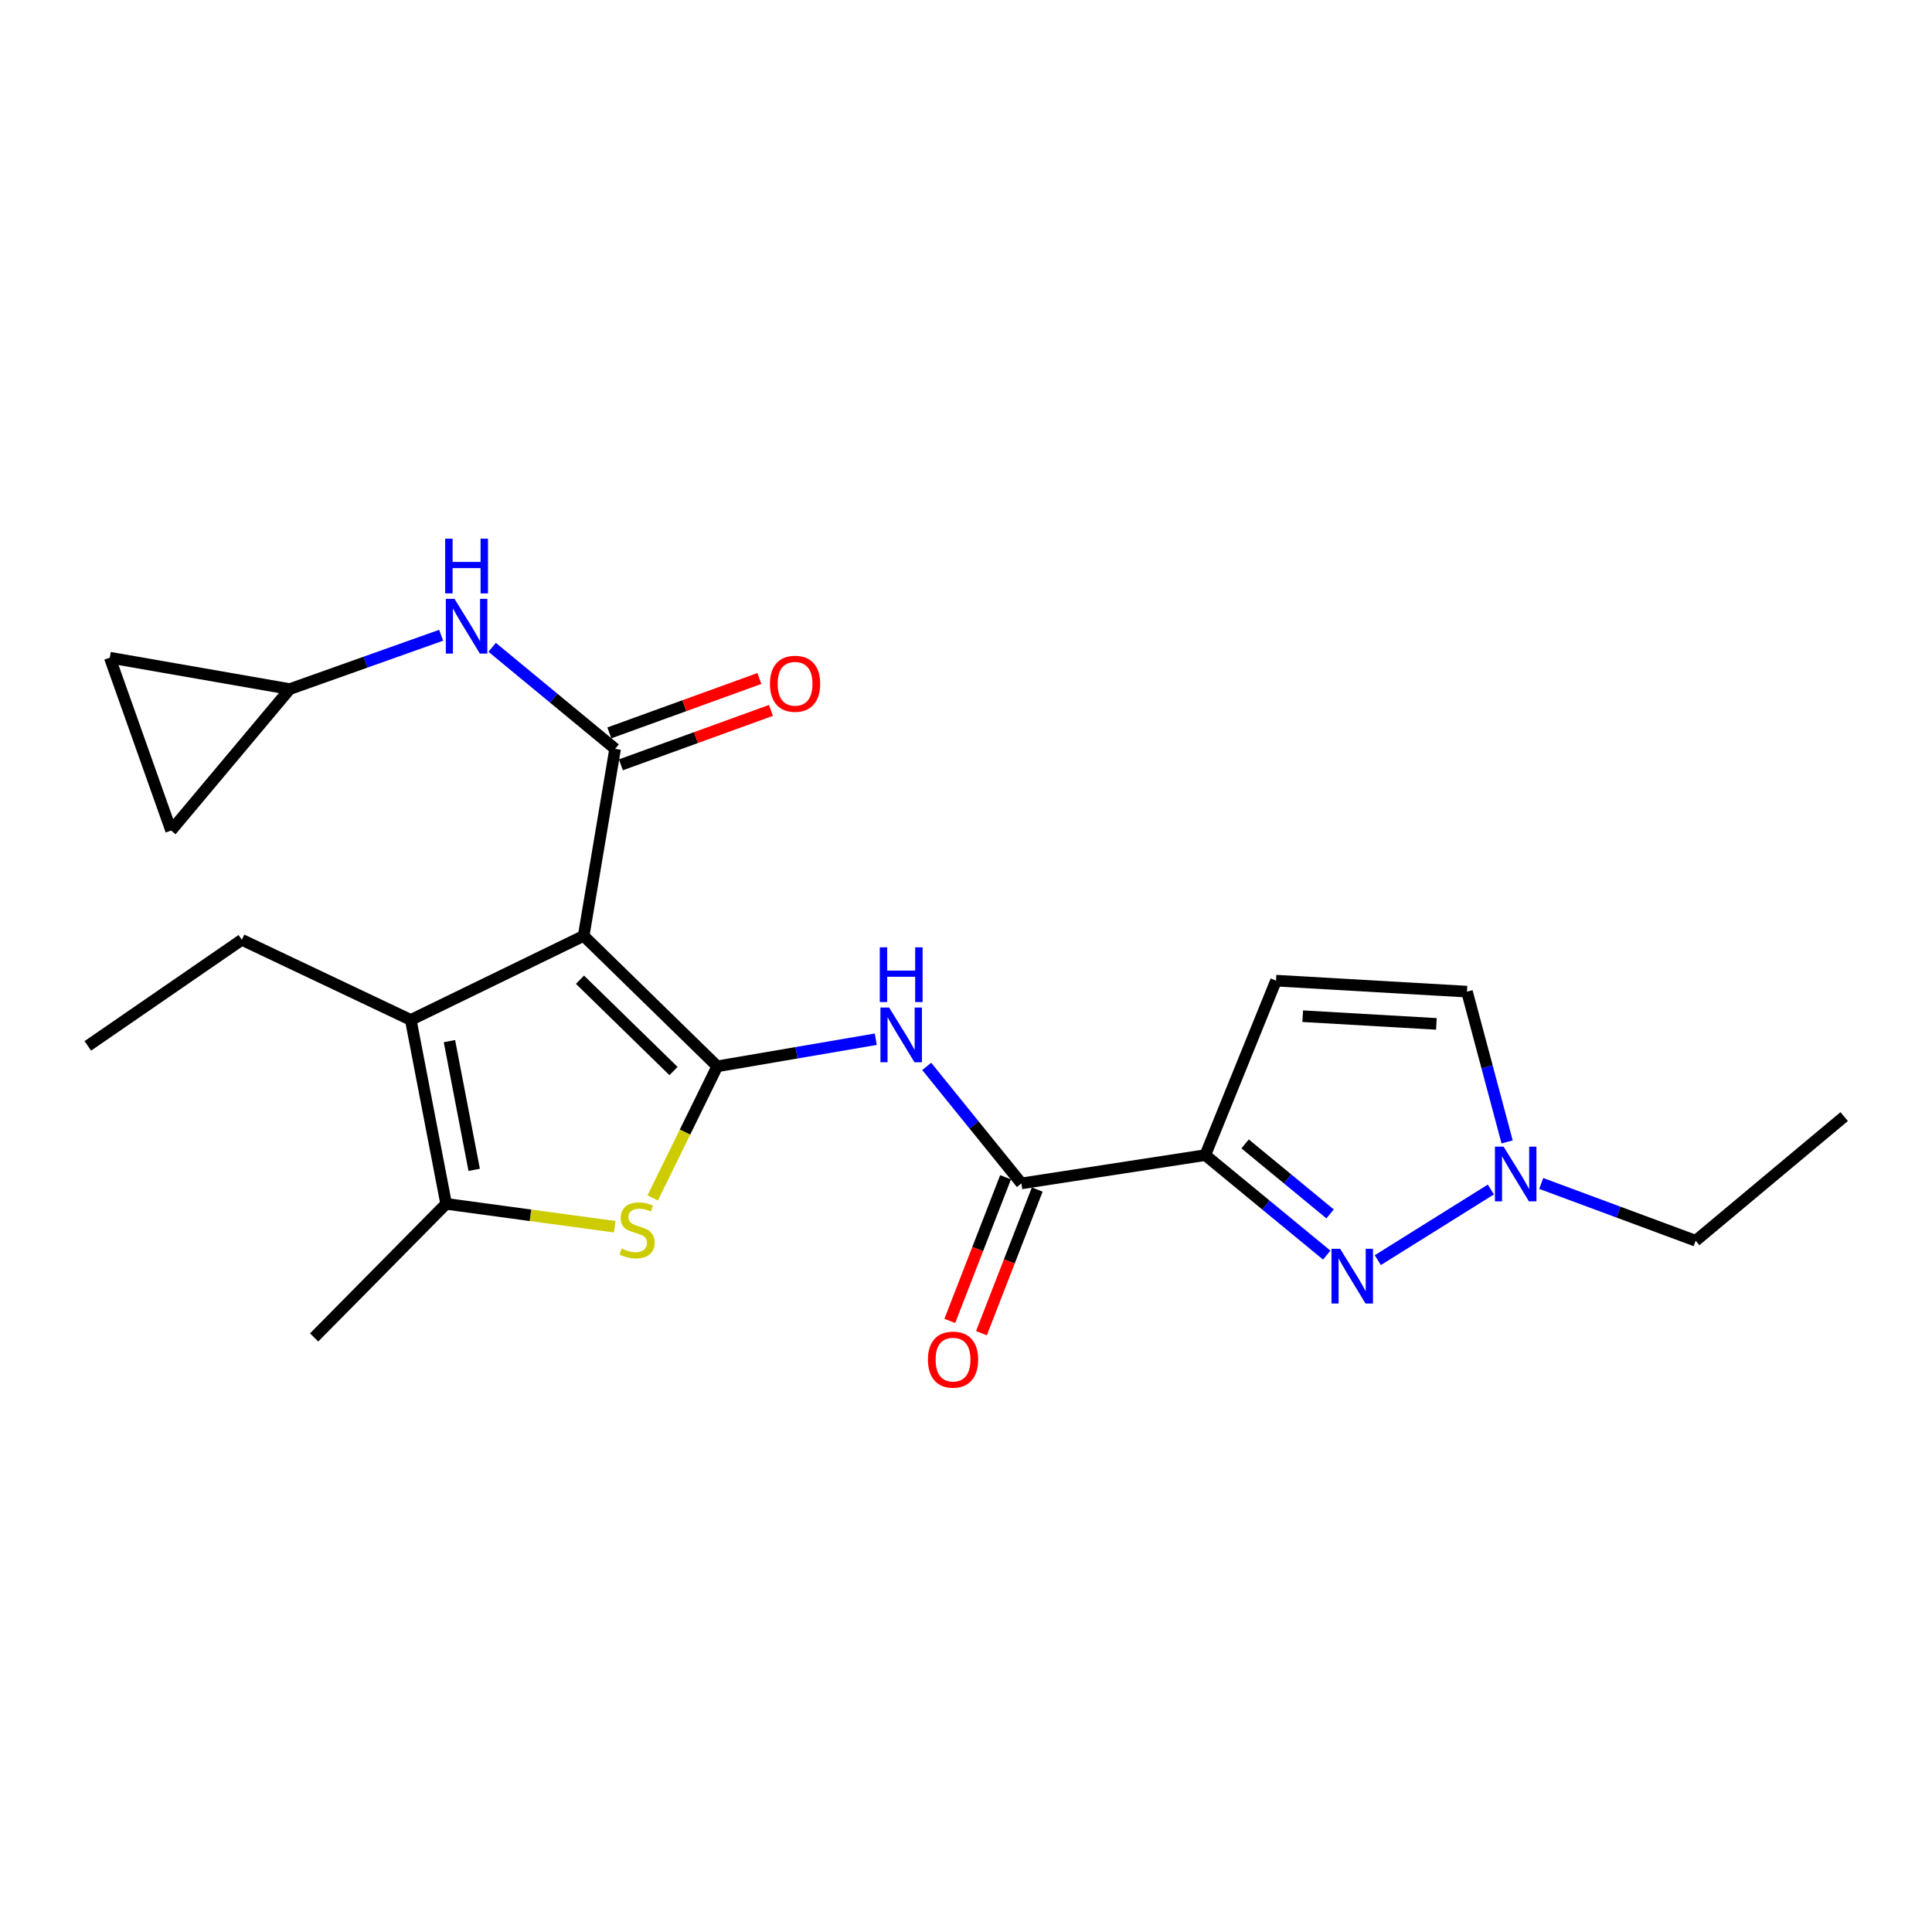 <?xml version='1.0' encoding='iso-8859-1'?>
<svg version='1.1' baseProfile='full'
              xmlns='http://www.w3.org/2000/svg'
                      xmlns:rdkit='http://www.rdkit.org/xml'
                      xmlns:xlink='http://www.w3.org/1999/xlink'
                  xml:space='preserve'
width='1000px' height='1000px' viewBox='0 0 1000 1000'>
<!-- END OF HEADER -->
<rect style='opacity:1.0;fill:#FFFFFF;stroke:none' width='1000' height='1000' x='0' y='0'> </rect>
<path class='bond-0' d='M 302.105,484.402 L 371.26,551.926' style='fill:none;fill-rule:evenodd;stroke:#000000;stroke-width:6px;stroke-linecap:butt;stroke-linejoin:miter;stroke-opacity:1' />
<path class='bond-0' d='M 300.201,507.104 L 348.609,554.371' style='fill:none;fill-rule:evenodd;stroke:#000000;stroke-width:6px;stroke-linecap:butt;stroke-linejoin:miter;stroke-opacity:1' />
<path class='bond-1' d='M 302.105,484.402 L 318.381,387.607' style='fill:none;fill-rule:evenodd;stroke:#000000;stroke-width:6px;stroke-linecap:butt;stroke-linejoin:miter;stroke-opacity:1' />
<path class='bond-4' d='M 302.105,484.402 L 212.624,527.917' style='fill:none;fill-rule:evenodd;stroke:#000000;stroke-width:6px;stroke-linecap:butt;stroke-linejoin:miter;stroke-opacity:1' />
<path class='bond-3' d='M 371.26,551.926 L 354.549,585.988' style='fill:none;fill-rule:evenodd;stroke:#000000;stroke-width:6px;stroke-linecap:butt;stroke-linejoin:miter;stroke-opacity:1' />
<path class='bond-3' d='M 354.549,585.988 L 337.838,620.05' style='fill:none;fill-rule:evenodd;stroke:#CCCC00;stroke-width:6px;stroke-linecap:butt;stroke-linejoin:miter;stroke-opacity:1' />
<path class='bond-6' d='M 371.26,551.926 L 412.279,544.912' style='fill:none;fill-rule:evenodd;stroke:#000000;stroke-width:6px;stroke-linecap:butt;stroke-linejoin:miter;stroke-opacity:1' />
<path class='bond-6' d='M 412.279,544.912 L 453.299,537.899' style='fill:none;fill-rule:evenodd;stroke:#0000FF;stroke-width:6px;stroke-linecap:butt;stroke-linejoin:miter;stroke-opacity:1' />
<path class='bond-11' d='M 318.381,387.607 L 286.559,361.33' style='fill:none;fill-rule:evenodd;stroke:#000000;stroke-width:6px;stroke-linecap:butt;stroke-linejoin:miter;stroke-opacity:1' />
<path class='bond-11' d='M 286.559,361.33 L 254.736,335.052' style='fill:none;fill-rule:evenodd;stroke:#0000FF;stroke-width:6px;stroke-linecap:butt;stroke-linejoin:miter;stroke-opacity:1' />
<path class='bond-14' d='M 321.376,395.868 L 360.209,381.788' style='fill:none;fill-rule:evenodd;stroke:#000000;stroke-width:6px;stroke-linecap:butt;stroke-linejoin:miter;stroke-opacity:1' />
<path class='bond-14' d='M 360.209,381.788 L 399.042,367.708' style='fill:none;fill-rule:evenodd;stroke:#FF0000;stroke-width:6px;stroke-linecap:butt;stroke-linejoin:miter;stroke-opacity:1' />
<path class='bond-14' d='M 315.386,379.346 L 354.219,365.266' style='fill:none;fill-rule:evenodd;stroke:#000000;stroke-width:6px;stroke-linecap:butt;stroke-linejoin:miter;stroke-opacity:1' />
<path class='bond-14' d='M 354.219,365.266 L 393.052,351.186' style='fill:none;fill-rule:evenodd;stroke:#FF0000;stroke-width:6px;stroke-linecap:butt;stroke-linejoin:miter;stroke-opacity:1' />
<path class='bond-2' d='M 623.859,597.882 L 528.675,612.527' style='fill:none;fill-rule:evenodd;stroke:#000000;stroke-width:6px;stroke-linecap:butt;stroke-linejoin:miter;stroke-opacity:1' />
<path class='bond-5' d='M 623.859,597.882 L 655.285,623.766' style='fill:none;fill-rule:evenodd;stroke:#000000;stroke-width:6px;stroke-linecap:butt;stroke-linejoin:miter;stroke-opacity:1' />
<path class='bond-5' d='M 655.285,623.766 L 686.712,649.649' style='fill:none;fill-rule:evenodd;stroke:#0000FF;stroke-width:6px;stroke-linecap:butt;stroke-linejoin:miter;stroke-opacity:1' />
<path class='bond-5' d='M 644.459,592.082 L 666.458,610.2' style='fill:none;fill-rule:evenodd;stroke:#000000;stroke-width:6px;stroke-linecap:butt;stroke-linejoin:miter;stroke-opacity:1' />
<path class='bond-5' d='M 666.458,610.2 L 688.457,628.319' style='fill:none;fill-rule:evenodd;stroke:#0000FF;stroke-width:6px;stroke-linecap:butt;stroke-linejoin:miter;stroke-opacity:1' />
<path class='bond-9' d='M 623.859,597.882 L 660.471,507.58' style='fill:none;fill-rule:evenodd;stroke:#000000;stroke-width:6px;stroke-linecap:butt;stroke-linejoin:miter;stroke-opacity:1' />
<path class='bond-23' d='M 318.182,634.955 L 274.551,629.033' style='fill:none;fill-rule:evenodd;stroke:#CCCC00;stroke-width:6px;stroke-linecap:butt;stroke-linejoin:miter;stroke-opacity:1' />
<path class='bond-23' d='M 274.551,629.033 L 230.92,623.111' style='fill:none;fill-rule:evenodd;stroke:#000000;stroke-width:6px;stroke-linecap:butt;stroke-linejoin:miter;stroke-opacity:1' />
<path class='bond-7' d='M 212.624,527.917 L 230.92,623.111' style='fill:none;fill-rule:evenodd;stroke:#000000;stroke-width:6px;stroke-linecap:butt;stroke-linejoin:miter;stroke-opacity:1' />
<path class='bond-7' d='M 232.626,538.879 L 245.434,605.514' style='fill:none;fill-rule:evenodd;stroke:#000000;stroke-width:6px;stroke-linecap:butt;stroke-linejoin:miter;stroke-opacity:1' />
<path class='bond-18' d='M 212.624,527.917 L 125.173,486.442' style='fill:none;fill-rule:evenodd;stroke:#000000;stroke-width:6px;stroke-linecap:butt;stroke-linejoin:miter;stroke-opacity:1' />
<path class='bond-10' d='M 713.15,652.254 L 771.672,615.682' style='fill:none;fill-rule:evenodd;stroke:#0000FF;stroke-width:6px;stroke-linecap:butt;stroke-linejoin:miter;stroke-opacity:1' />
<path class='bond-8' d='M 479.665,551.974 L 504.17,582.251' style='fill:none;fill-rule:evenodd;stroke:#0000FF;stroke-width:6px;stroke-linecap:butt;stroke-linejoin:miter;stroke-opacity:1' />
<path class='bond-8' d='M 504.17,582.251 L 528.675,612.527' style='fill:none;fill-rule:evenodd;stroke:#000000;stroke-width:6px;stroke-linecap:butt;stroke-linejoin:miter;stroke-opacity:1' />
<path class='bond-19' d='M 230.92,623.111 L 162.596,692.255' style='fill:none;fill-rule:evenodd;stroke:#000000;stroke-width:6px;stroke-linecap:butt;stroke-linejoin:miter;stroke-opacity:1' />
<path class='bond-17' d='M 520.484,609.346 L 506.047,646.525' style='fill:none;fill-rule:evenodd;stroke:#000000;stroke-width:6px;stroke-linecap:butt;stroke-linejoin:miter;stroke-opacity:1' />
<path class='bond-17' d='M 506.047,646.525 L 491.611,683.705' style='fill:none;fill-rule:evenodd;stroke:#FF0000;stroke-width:6px;stroke-linecap:butt;stroke-linejoin:miter;stroke-opacity:1' />
<path class='bond-17' d='M 536.866,615.708 L 522.43,652.887' style='fill:none;fill-rule:evenodd;stroke:#000000;stroke-width:6px;stroke-linecap:butt;stroke-linejoin:miter;stroke-opacity:1' />
<path class='bond-17' d='M 522.43,652.887 L 507.993,690.066' style='fill:none;fill-rule:evenodd;stroke:#FF0000;stroke-width:6px;stroke-linecap:butt;stroke-linejoin:miter;stroke-opacity:1' />
<path class='bond-12' d='M 660.471,507.58 L 759.306,513.272' style='fill:none;fill-rule:evenodd;stroke:#000000;stroke-width:6px;stroke-linecap:butt;stroke-linejoin:miter;stroke-opacity:1' />
<path class='bond-12' d='M 674.286,525.979 L 743.471,529.963' style='fill:none;fill-rule:evenodd;stroke:#000000;stroke-width:6px;stroke-linecap:butt;stroke-linejoin:miter;stroke-opacity:1' />
<path class='bond-20' d='M 797.739,612.56 L 837.704,627.384' style='fill:none;fill-rule:evenodd;stroke:#0000FF;stroke-width:6px;stroke-linecap:butt;stroke-linejoin:miter;stroke-opacity:1' />
<path class='bond-20' d='M 837.704,627.384 L 877.668,642.208' style='fill:none;fill-rule:evenodd;stroke:#000000;stroke-width:6px;stroke-linecap:butt;stroke-linejoin:miter;stroke-opacity:1' />
<path class='bond-25' d='M 780.081,591.053 L 769.694,552.162' style='fill:none;fill-rule:evenodd;stroke:#0000FF;stroke-width:6px;stroke-linecap:butt;stroke-linejoin:miter;stroke-opacity:1' />
<path class='bond-25' d='M 769.694,552.162 L 759.306,513.272' style='fill:none;fill-rule:evenodd;stroke:#000000;stroke-width:6px;stroke-linecap:butt;stroke-linejoin:miter;stroke-opacity:1' />
<path class='bond-13' d='M 228.335,328.808 L 189.159,342.737' style='fill:none;fill-rule:evenodd;stroke:#0000FF;stroke-width:6px;stroke-linecap:butt;stroke-linejoin:miter;stroke-opacity:1' />
<path class='bond-13' d='M 189.159,342.737 L 149.982,356.667' style='fill:none;fill-rule:evenodd;stroke:#000000;stroke-width:6px;stroke-linecap:butt;stroke-linejoin:miter;stroke-opacity:1' />
<path class='bond-15' d='M 149.982,356.667 L 56.829,340.411' style='fill:none;fill-rule:evenodd;stroke:#000000;stroke-width:6px;stroke-linecap:butt;stroke-linejoin:miter;stroke-opacity:1' />
<path class='bond-16' d='M 149.982,356.667 L 88.57,429.893' style='fill:none;fill-rule:evenodd;stroke:#000000;stroke-width:6px;stroke-linecap:butt;stroke-linejoin:miter;stroke-opacity:1' />
<path class='bond-24' d='M 56.829,340.411 L 88.57,429.893' style='fill:none;fill-rule:evenodd;stroke:#000000;stroke-width:6px;stroke-linecap:butt;stroke-linejoin:miter;stroke-opacity:1' />
<path class='bond-21' d='M 125.173,486.442 L 45.455,541.342' style='fill:none;fill-rule:evenodd;stroke:#000000;stroke-width:6px;stroke-linecap:butt;stroke-linejoin:miter;stroke-opacity:1' />
<path class='bond-22' d='M 877.668,642.208 L 954.545,577.945' style='fill:none;fill-rule:evenodd;stroke:#000000;stroke-width:6px;stroke-linecap:butt;stroke-linejoin:miter;stroke-opacity:1' />
<path  class='atom-4' d='M 321.755 646.246
Q 322.075 646.366, 323.395 646.926
Q 324.715 647.486, 326.155 647.846
Q 327.635 648.166, 329.075 648.166
Q 331.755 648.166, 333.315 646.886
Q 334.875 645.566, 334.875 643.286
Q 334.875 641.726, 334.075 640.766
Q 333.315 639.806, 332.115 639.286
Q 330.915 638.766, 328.915 638.166
Q 326.395 637.406, 324.875 636.686
Q 323.395 635.966, 322.315 634.446
Q 321.275 632.926, 321.275 630.366
Q 321.275 626.806, 323.675 624.606
Q 326.115 622.406, 330.915 622.406
Q 334.195 622.406, 337.915 623.966
L 336.995 627.046
Q 333.595 625.646, 331.035 625.646
Q 328.275 625.646, 326.755 626.806
Q 325.235 627.926, 325.275 629.886
Q 325.275 631.406, 326.035 632.326
Q 326.835 633.246, 327.955 633.766
Q 329.115 634.286, 331.035 634.886
Q 333.595 635.686, 335.115 636.486
Q 336.635 637.286, 337.715 638.926
Q 338.835 640.526, 338.835 643.286
Q 338.835 647.206, 336.195 649.326
Q 333.595 651.406, 329.235 651.406
Q 326.715 651.406, 324.795 650.846
Q 322.915 650.326, 320.675 649.406
L 321.755 646.246
' fill='#CCCC00'/>
<path  class='atom-6' d='M 693.656 646.364
L 702.936 661.364
Q 703.856 662.844, 705.336 665.524
Q 706.816 668.204, 706.896 668.364
L 706.896 646.364
L 710.656 646.364
L 710.656 674.684
L 706.776 674.684
L 696.816 658.284
Q 695.656 656.364, 694.416 654.164
Q 693.216 651.964, 692.856 651.284
L 692.856 674.684
L 689.176 674.684
L 689.176 646.364
L 693.656 646.364
' fill='#0000FF'/>
<path  class='atom-7' d='M 460.193 521.49
L 469.473 536.49
Q 470.393 537.97, 471.873 540.65
Q 473.353 543.33, 473.433 543.49
L 473.433 521.49
L 477.193 521.49
L 477.193 549.81
L 473.313 549.81
L 463.353 533.41
Q 462.193 531.49, 460.953 529.29
Q 459.753 527.09, 459.393 526.41
L 459.393 549.81
L 455.713 549.81
L 455.713 521.49
L 460.193 521.49
' fill='#0000FF'/>
<path  class='atom-7' d='M 455.373 490.338
L 459.213 490.338
L 459.213 502.378
L 473.693 502.378
L 473.693 490.338
L 477.533 490.338
L 477.533 518.658
L 473.693 518.658
L 473.693 505.578
L 459.213 505.578
L 459.213 518.658
L 455.373 518.658
L 455.373 490.338
' fill='#0000FF'/>
<path  class='atom-11' d='M 778.256 593.495
L 787.536 608.495
Q 788.456 609.975, 789.936 612.655
Q 791.416 615.335, 791.496 615.495
L 791.496 593.495
L 795.256 593.495
L 795.256 621.815
L 791.376 621.815
L 781.416 605.415
Q 780.256 603.495, 779.016 601.295
Q 777.816 599.095, 777.456 598.415
L 777.456 621.815
L 773.776 621.815
L 773.776 593.495
L 778.256 593.495
' fill='#0000FF'/>
<path  class='atom-12' d='M 235.244 309.966
L 244.524 324.966
Q 245.444 326.446, 246.924 329.126
Q 248.404 331.806, 248.484 331.966
L 248.484 309.966
L 252.244 309.966
L 252.244 338.286
L 248.364 338.286
L 238.404 321.886
Q 237.244 319.966, 236.004 317.766
Q 234.804 315.566, 234.444 314.886
L 234.444 338.286
L 230.764 338.286
L 230.764 309.966
L 235.244 309.966
' fill='#0000FF'/>
<path  class='atom-12' d='M 230.424 278.814
L 234.264 278.814
L 234.264 290.854
L 248.744 290.854
L 248.744 278.814
L 252.584 278.814
L 252.584 307.134
L 248.744 307.134
L 248.744 294.054
L 234.264 294.054
L 234.264 307.134
L 230.424 307.134
L 230.424 278.814
' fill='#0000FF'/>
<path  class='atom-15' d='M 398.524 353.916
Q 398.524 347.116, 401.884 343.316
Q 405.244 339.516, 411.524 339.516
Q 417.804 339.516, 421.164 343.316
Q 424.524 347.116, 424.524 353.916
Q 424.524 360.796, 421.124 364.716
Q 417.724 368.596, 411.524 368.596
Q 405.284 368.596, 401.884 364.716
Q 398.524 360.836, 398.524 353.916
M 411.524 365.396
Q 415.844 365.396, 418.164 362.516
Q 420.524 359.596, 420.524 353.916
Q 420.524 348.356, 418.164 345.556
Q 415.844 342.716, 411.524 342.716
Q 407.204 342.716, 404.844 345.516
Q 402.524 348.316, 402.524 353.916
Q 402.524 359.636, 404.844 362.516
Q 407.204 365.396, 411.524 365.396
' fill='#FF0000'/>
<path  class='atom-18' d='M 480.293 703.729
Q 480.293 696.929, 483.653 693.129
Q 487.013 689.329, 493.293 689.329
Q 499.573 689.329, 502.933 693.129
Q 506.293 696.929, 506.293 703.729
Q 506.293 710.609, 502.893 714.529
Q 499.493 718.409, 493.293 718.409
Q 487.053 718.409, 483.653 714.529
Q 480.293 710.649, 480.293 703.729
M 493.293 715.209
Q 497.613 715.209, 499.933 712.329
Q 502.293 709.409, 502.293 703.729
Q 502.293 698.169, 499.933 695.369
Q 497.613 692.529, 493.293 692.529
Q 488.973 692.529, 486.613 695.329
Q 484.293 698.129, 484.293 703.729
Q 484.293 709.449, 486.613 712.329
Q 488.973 715.209, 493.293 715.209
' fill='#FF0000'/>
</svg>
